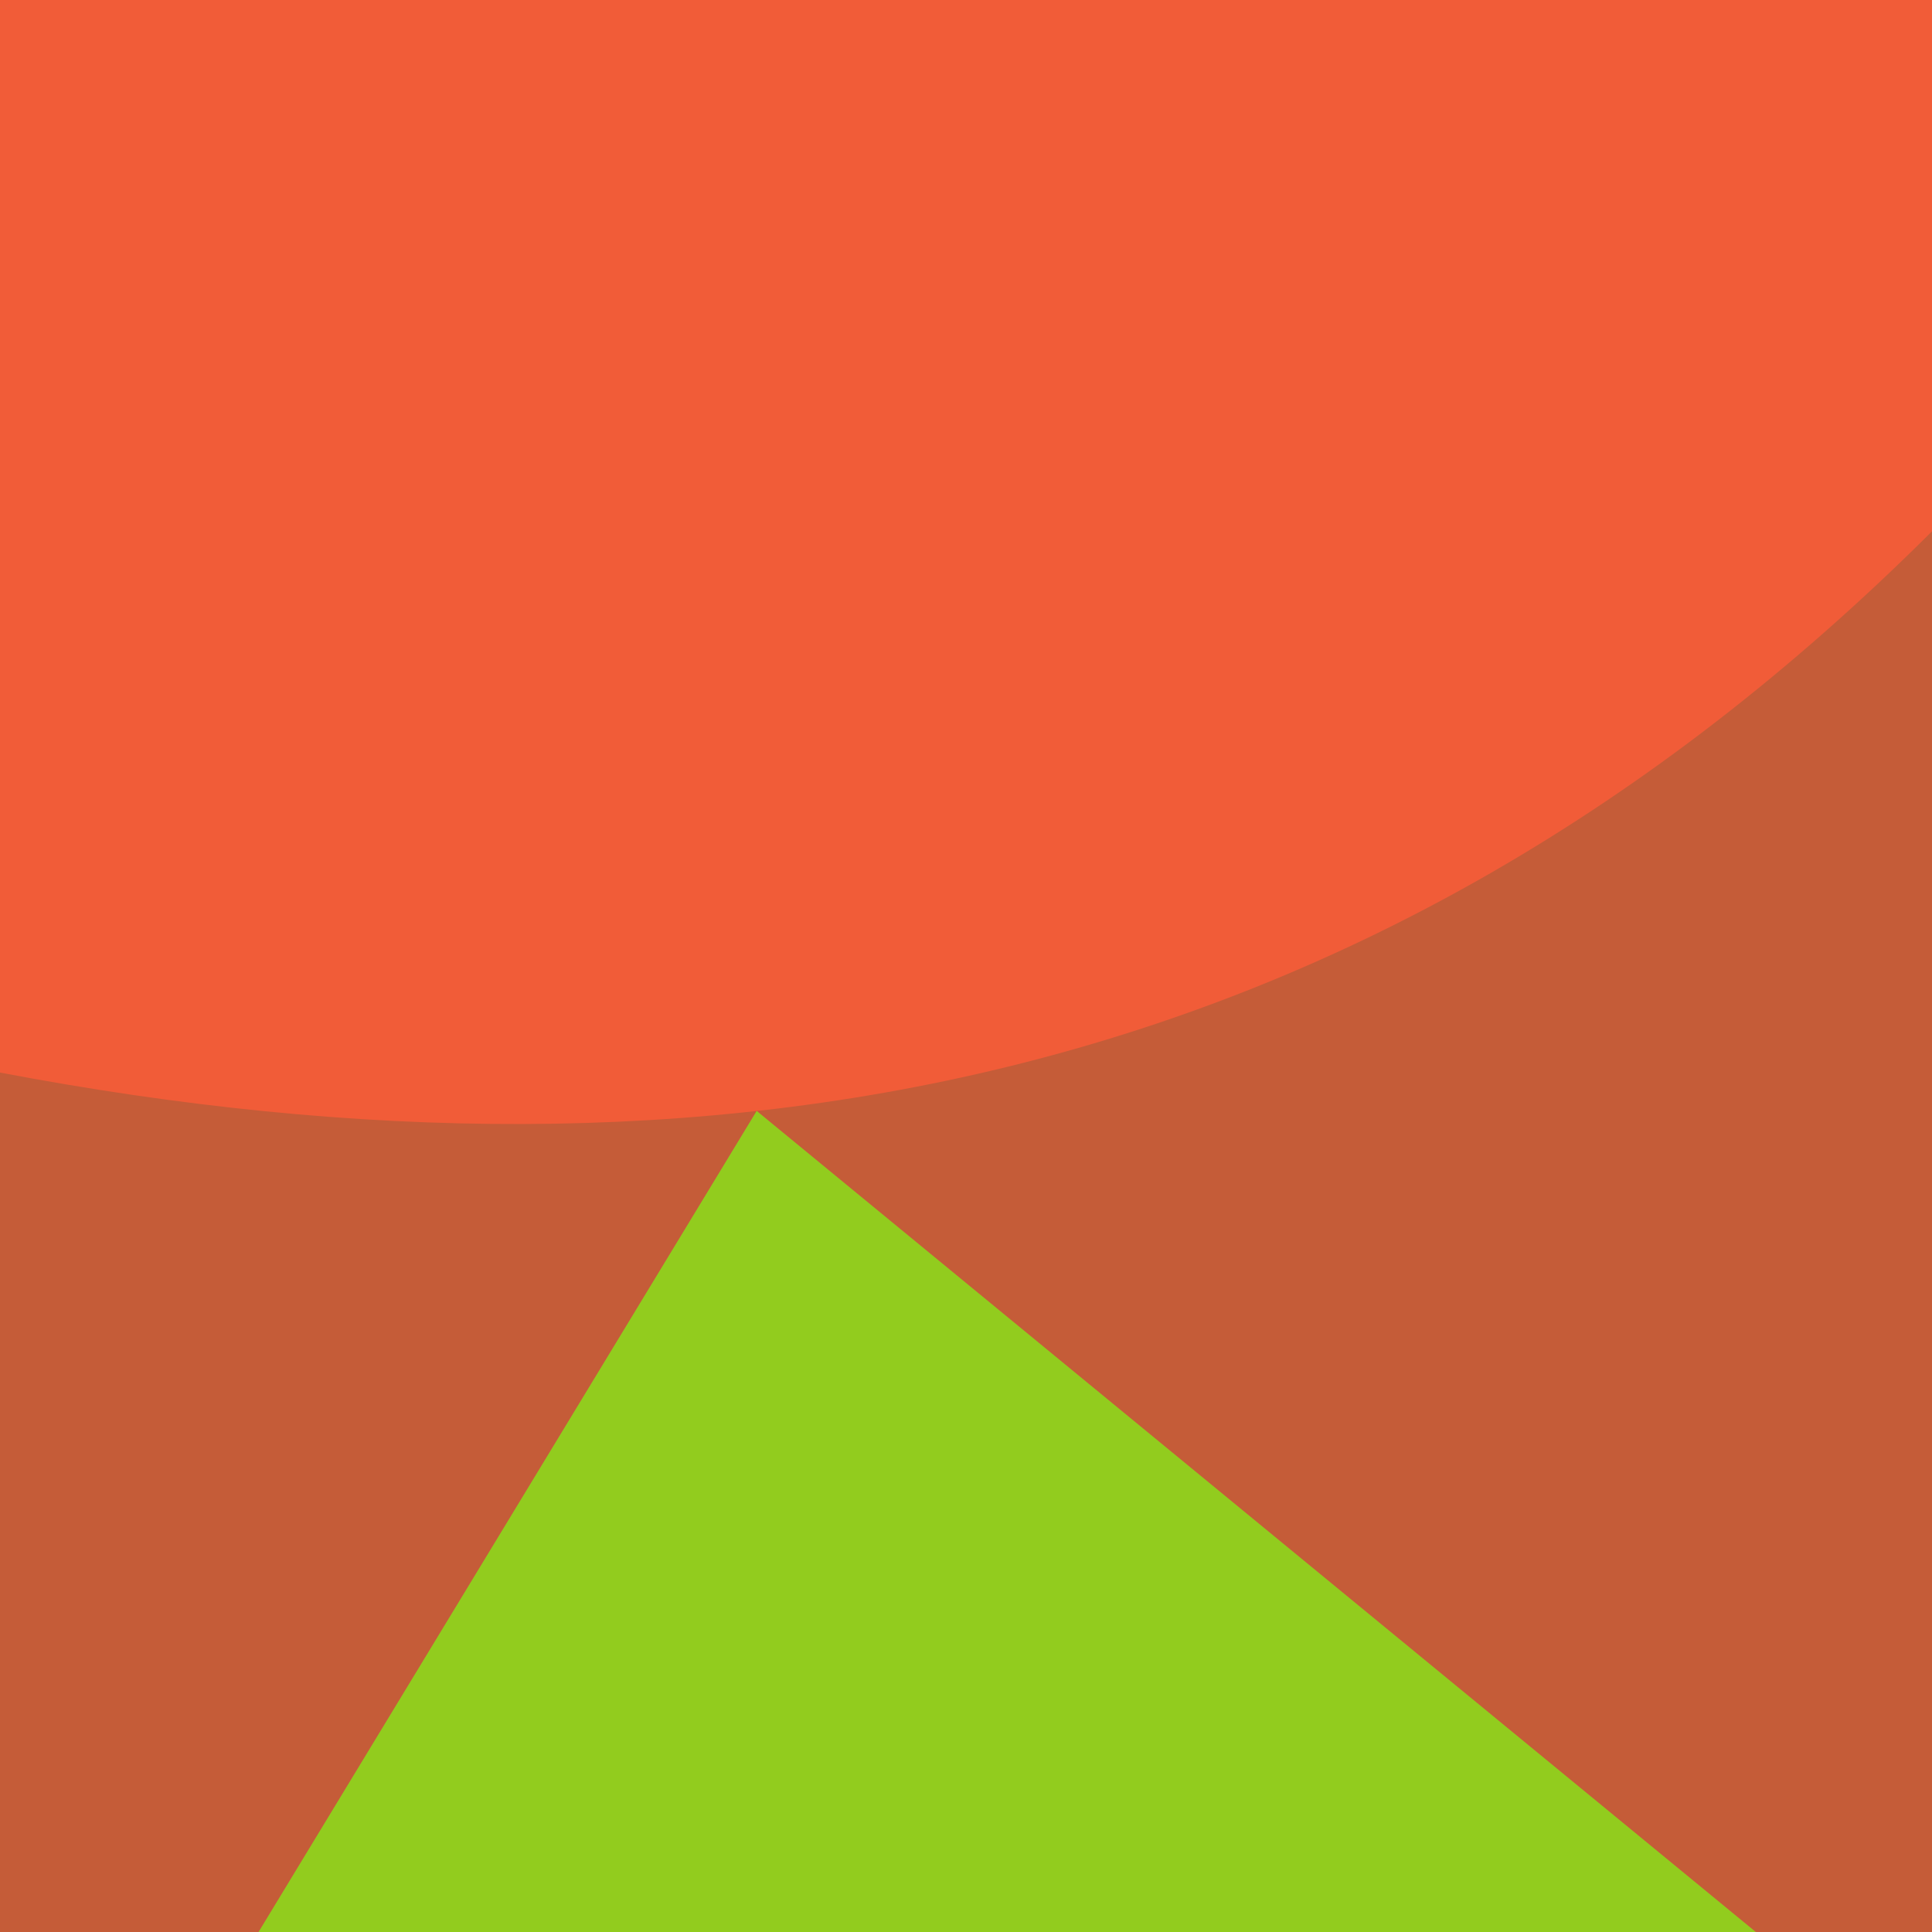 <?xml version="1.0" encoding="UTF-8"?>
<svg id="b" data-name="Layer 2" xmlns="http://www.w3.org/2000/svg" viewBox="0 0 40 40">
  <defs>
    <style>
      .e {
        fill: #c55c38;
      }

      .e, .f, .g {
        stroke-width: 0px;
      }

      .f {
        fill: #92cc1e;
      }

      .g {
        fill: #f15c38;
      }
    </style>
  </defs>
  <g id="c" data-name="ACES">
    <g id="d" data-name="1">
      <rect class="e" width="40" height="40"/>
      <path class="g" d="m0,0v22.206c14.733,2.802,28.355.417,40-11.206V0H0Z"/>
      <polygon class="f" points="15.666 23 5.353 40 36.353 40 15.666 23"/>
    </g>
  </g>
</svg>